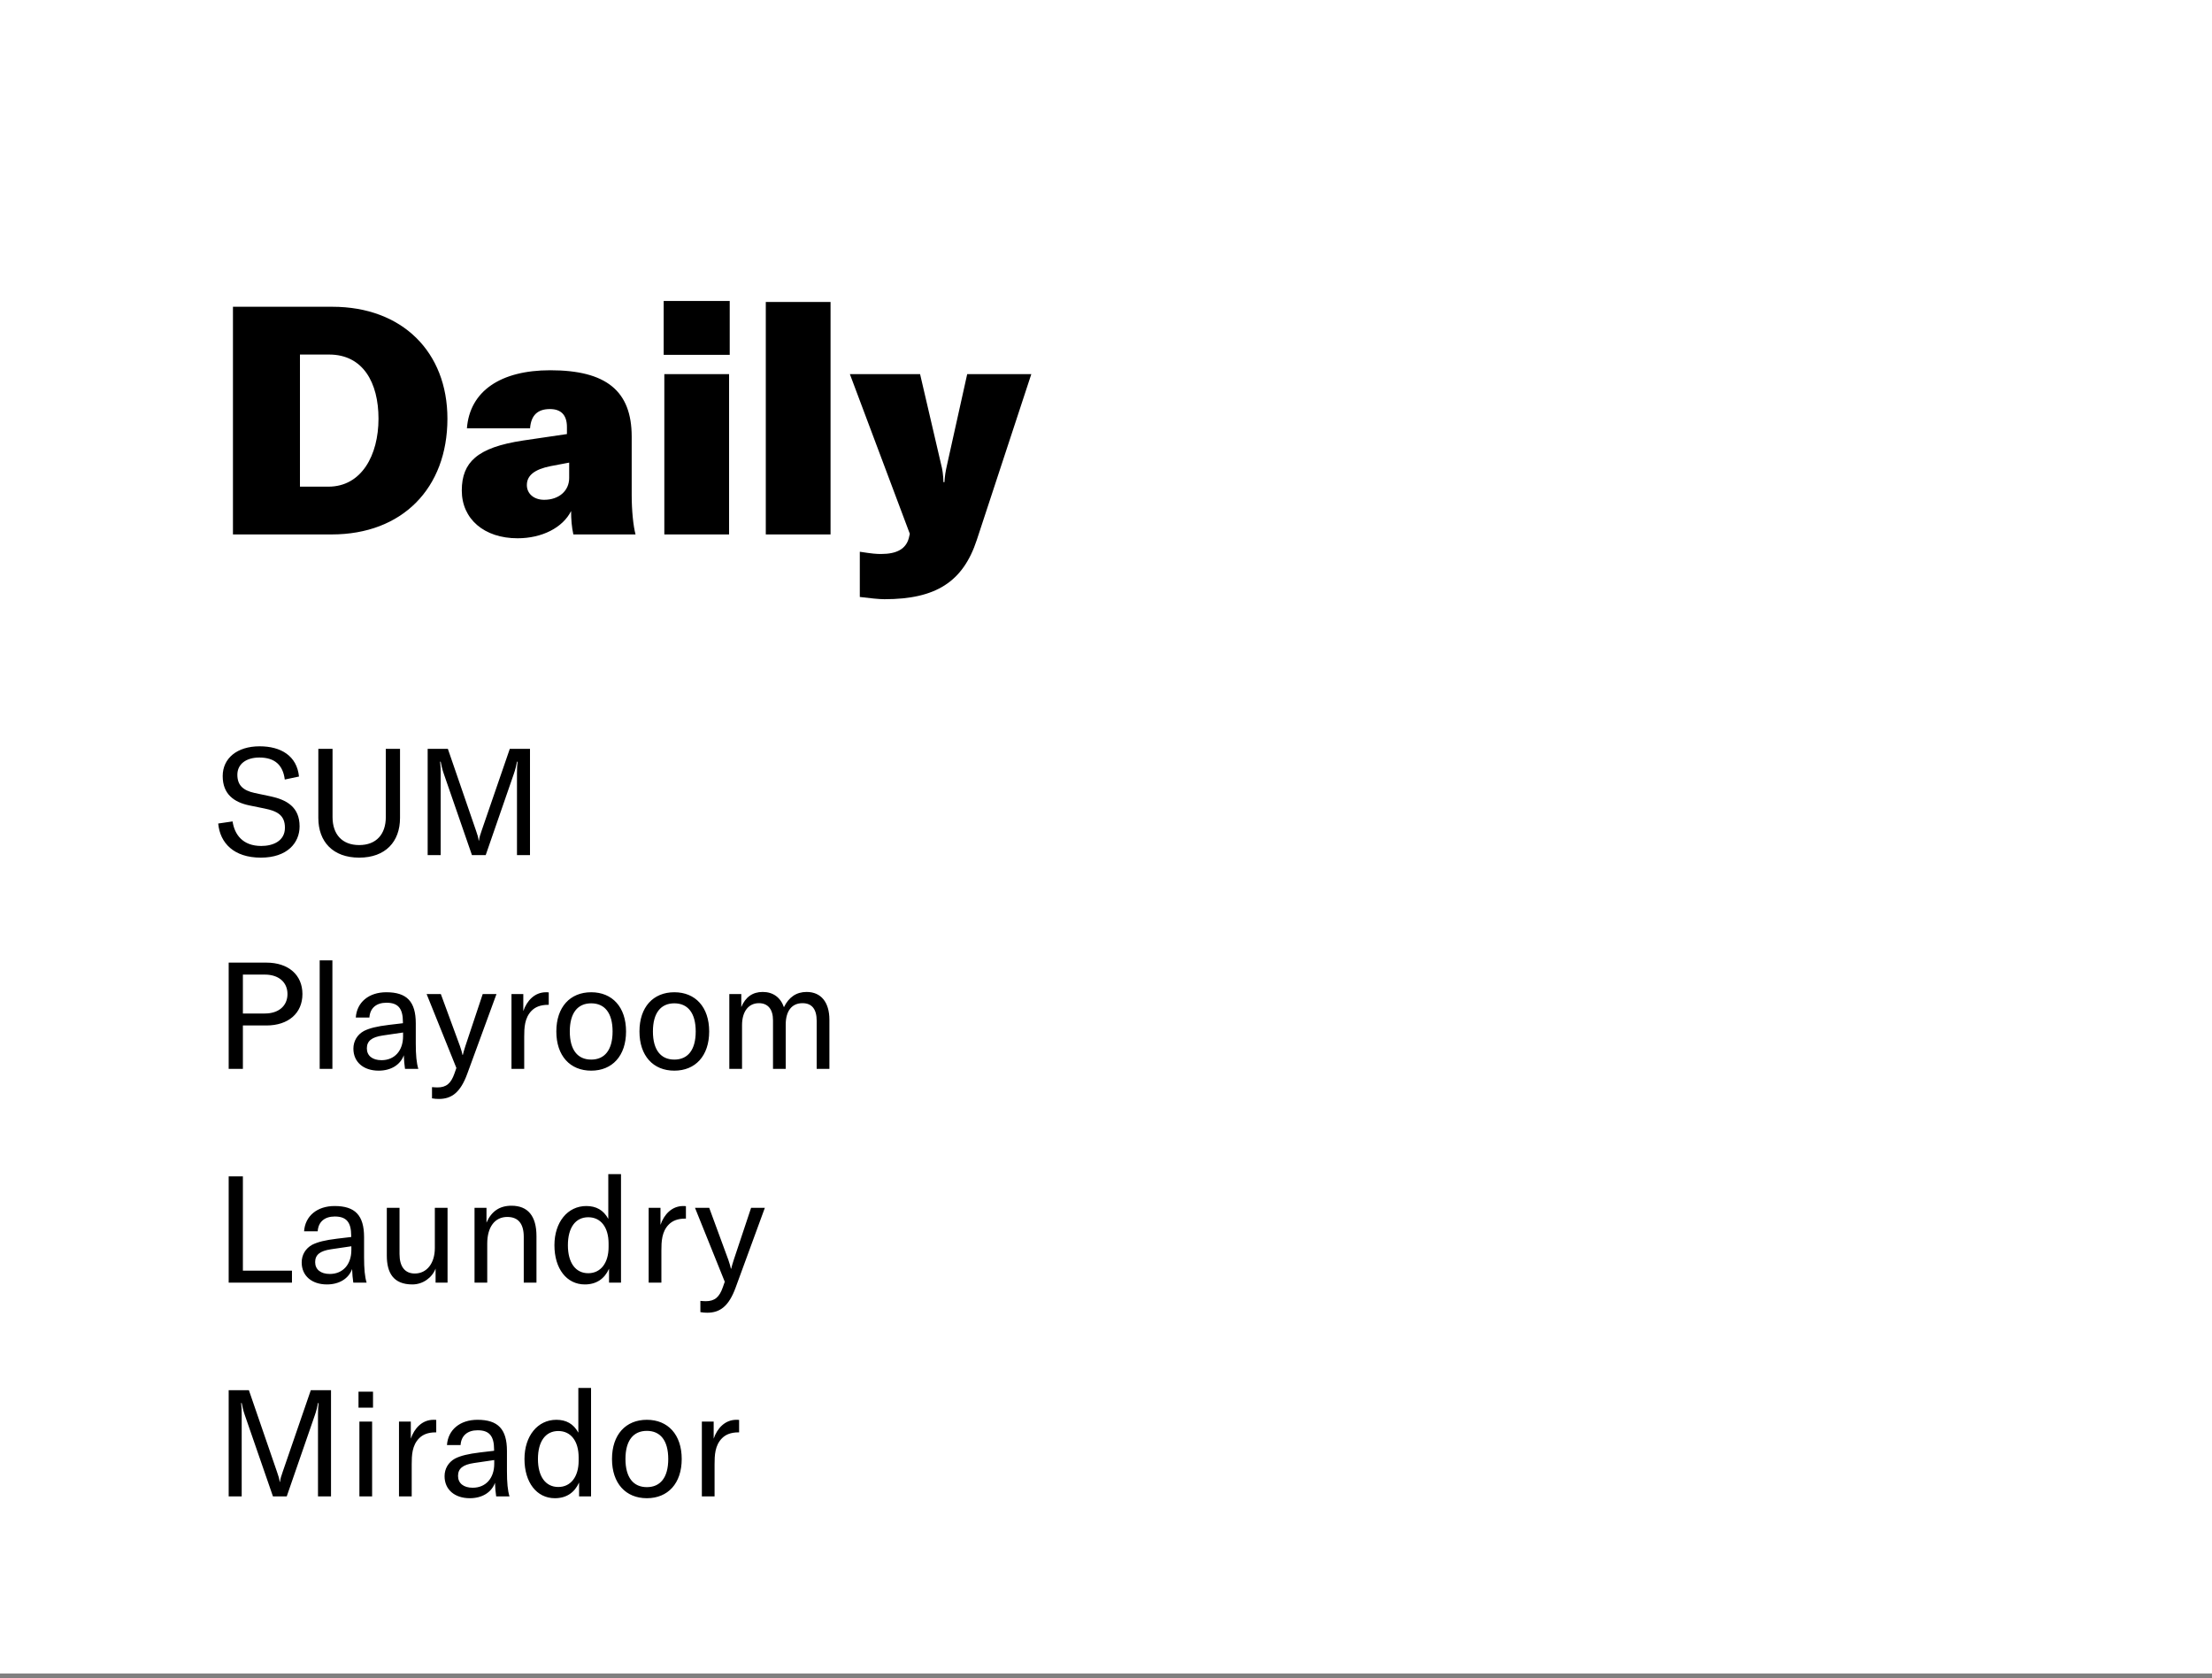 <svg width="207" height="157" viewBox="0 0 207 157" fill="none" xmlns="http://www.w3.org/2000/svg">
<rect x="0" y="0" width="207" height="157" fill="#808080" stroke="none"/>
<rect width="207" height="156.565" fill="white"/>
<path d="M21.8 50V28.7H31.1C37.64 28.7 41.87 32.93 41.87 39.17C41.87 45.68 37.64 50 31.04 50H21.8ZM28.07 45.53H30.74C33.83 45.53 35.42 42.59 35.42 39.17C35.42 35.81 33.98 33.17 30.8 33.17H28.07V45.53ZM48.434 50.36C45.314 50.36 43.214 48.56 43.214 45.89C43.214 44.54 43.604 43.55 44.444 42.83C45.344 42.05 46.784 41.54 48.974 41.21L53.054 40.61V39.95C53.054 38.81 52.484 38.27 51.464 38.27C50.294 38.27 49.694 38.87 49.604 40.07H43.694C43.964 36.59 46.844 34.64 51.494 34.64C56.714 34.64 59.114 36.56 59.114 40.85V46.31C59.114 47.78 59.264 49.22 59.474 50H53.654C53.504 49.31 53.444 48.62 53.444 47.81C52.664 49.37 50.714 50.36 48.434 50.36ZM50.924 46.76C52.304 46.76 53.264 45.92 53.264 44.72V43.28L51.524 43.61C50.024 43.91 49.304 44.48 49.304 45.38C49.304 46.19 49.964 46.76 50.924 46.76ZM62.108 33.2V28.16H68.288V33.2H62.108ZM62.168 50V35H68.228V50H62.168ZM77.723 28.25V50H71.663V28.25H77.723ZM82.771 56.06C82.291 56.06 81.391 55.97 80.461 55.85V51.62C81.631 51.8 81.991 51.83 82.441 51.83C83.941 51.83 84.781 51.35 85.051 50.33L85.141 49.94L79.531 35H86.101L88.051 43.37C88.201 43.94 88.261 44.36 88.291 45.11H88.381C88.411 44.57 88.471 44.15 88.651 43.37L90.511 35H96.511L91.411 50.51C90.121 54.44 87.571 56.06 82.771 56.06Z" fill="black"/>
<path d="M24.41 80.238C21.876 80.238 20.588 78.866 20.42 77.046L21.764 76.85C21.946 78.068 22.702 79.146 24.452 79.146C25.53 79.146 26.664 78.698 26.664 77.438C26.664 76.262 25.936 75.884 24.774 75.646L23.332 75.352C21.918 75.058 20.84 74.316 20.84 72.608C20.84 70.942 22.184 69.822 24.298 69.822C26.272 69.822 27.784 70.704 27.98 72.65L26.65 72.93C26.482 71.6 25.74 70.872 24.27 70.872C23.052 70.872 22.212 71.474 22.212 72.482C22.212 73.448 22.73 73.952 23.836 74.19L25.292 74.498C26.832 74.82 28.036 75.506 28.036 77.312C28.036 78.852 26.888 80.238 24.41 80.238ZM29.79 70.06H31.12V76.444C31.12 78.04 32.002 79.062 33.612 79.062C35.222 79.062 36.104 78.04 36.104 76.444V70.06H37.434V76.528C37.434 78.74 36.076 80.238 33.612 80.238C31.148 80.238 29.79 78.74 29.79 76.528V70.06ZM40.021 80V70.06H41.911L44.543 77.704C44.711 78.194 44.739 78.278 44.795 78.642H44.823C44.879 78.278 44.907 78.194 45.075 77.704L47.707 70.06H49.597V80H48.379V72.328C48.379 71.922 48.393 71.586 48.435 71.264H48.379C48.351 71.46 48.211 72.062 48.085 72.398L45.453 80H44.165L41.533 72.398C41.407 72.062 41.267 71.46 41.239 71.264H41.183C41.225 71.586 41.239 71.922 41.239 72.328V80H40.021ZM24.928 90.06C26.986 90.06 28.302 91.208 28.302 93C28.302 94.792 26.986 95.94 24.928 95.94H22.73V100H21.4V90.06H24.928ZM24.788 94.82C26.076 94.82 26.902 94.106 26.902 93C26.902 91.894 26.076 91.18 24.788 91.18H22.73V94.82H24.788ZM31.106 89.85V100H29.916V89.85H31.106ZM35.437 100.168C34.009 100.168 33.071 99.356 33.071 98.11C33.071 97.41 33.421 96.808 34.051 96.458C34.583 96.192 35.255 96.024 36.403 95.884L37.705 95.73V95.618C37.705 94.33 37.243 93.812 36.165 93.812C35.213 93.812 34.625 94.316 34.569 95.198H33.295C33.393 93.77 34.513 92.832 36.151 92.832C38.069 92.832 38.909 93.7 38.909 95.744V97.634C38.909 98.712 38.979 99.454 39.147 100H37.901C37.845 99.636 37.803 99.174 37.789 98.726C37.467 99.622 36.585 100.168 35.437 100.168ZM35.703 99.188C36.921 99.188 37.719 98.306 37.719 96.948V96.598L35.815 96.878C34.779 97.032 34.331 97.396 34.331 98.082C34.331 98.768 34.849 99.188 35.703 99.188ZM41.071 102.814C40.861 102.814 40.651 102.8 40.427 102.758V101.708C40.609 101.722 40.777 101.736 40.931 101.736C41.771 101.736 42.205 101.358 42.527 100.434L42.709 99.916L39.923 93H41.253L43.045 97.872C43.171 98.222 43.241 98.502 43.283 98.698H43.311C43.353 98.502 43.437 98.222 43.549 97.872L45.173 93H46.461L43.731 100.448C43.087 102.226 42.247 102.814 41.071 102.814ZM48.971 94.596C49.307 93.616 50.035 92.832 51.099 92.832C51.184 92.832 51.267 92.832 51.352 92.846V94.008H51.295C50.568 94.008 50.092 94.218 49.755 94.554C49.084 95.226 49.056 96.164 49.056 97.004V100H47.865V93H48.971V94.596ZM55.324 100.168C53.35 100.168 52.062 98.782 52.062 96.5C52.062 94.218 53.35 92.832 55.324 92.832C57.298 92.832 58.586 94.218 58.586 96.5C58.586 98.782 57.298 100.168 55.324 100.168ZM55.324 99.132C56.584 99.132 57.326 98.236 57.326 96.5C57.326 94.764 56.584 93.868 55.324 93.868C54.064 93.868 53.322 94.764 53.322 96.5C53.322 98.236 54.064 99.132 55.324 99.132ZM63.103 100.168C61.129 100.168 59.841 98.782 59.841 96.5C59.841 94.218 61.129 92.832 63.103 92.832C65.077 92.832 66.365 94.218 66.365 96.5C66.365 98.782 65.077 100.168 63.103 100.168ZM63.103 99.132C64.363 99.132 65.105 98.236 65.105 96.5C65.105 94.764 64.363 93.868 63.103 93.868C61.843 93.868 61.101 94.764 61.101 96.5C61.101 98.236 61.843 99.132 63.103 99.132ZM68.25 93H69.37V94.218C69.762 93.28 70.434 92.804 71.372 92.804C72.338 92.804 73.038 93.308 73.36 94.232C73.822 93.28 74.536 92.804 75.488 92.804C76.832 92.804 77.616 93.77 77.616 95.408V100H76.426V95.506C76.426 94.414 75.978 93.854 75.096 93.854C74.102 93.854 73.528 94.582 73.528 95.856V100H72.338V95.45C72.338 94.428 71.862 93.854 71.022 93.854C70.042 93.854 69.44 94.638 69.44 95.912V100H68.25V93ZM21.4 120V110.06H22.73V118.88H27.322V120H21.4ZM30.598 120.168C29.17 120.168 28.232 119.356 28.232 118.11C28.232 117.41 28.582 116.808 29.212 116.458C29.744 116.192 30.416 116.024 31.564 115.884L32.866 115.73V115.618C32.866 114.33 32.404 113.812 31.326 113.812C30.374 113.812 29.786 114.316 29.73 115.198H28.456C28.554 113.77 29.674 112.832 31.312 112.832C33.23 112.832 34.07 113.7 34.07 115.744V117.634C34.07 118.712 34.14 119.454 34.308 120H33.062C33.006 119.636 32.964 119.174 32.95 118.726C32.628 119.622 31.746 120.168 30.598 120.168ZM30.864 119.188C32.082 119.188 32.88 118.306 32.88 116.948V116.598L30.976 116.878C29.94 117.032 29.492 117.396 29.492 118.082C29.492 118.768 30.01 119.188 30.864 119.188ZM38.592 120.168C36.828 120.168 36.198 119.104 36.198 117.466V113H37.388V117.326C37.388 118.502 37.892 119.146 38.816 119.146C39.936 119.146 40.692 118.194 40.692 116.766V113H41.882V120H40.762V118.684C40.44 119.538 39.572 120.168 38.592 120.168ZM44.407 120V113H45.526V114.386C45.989 113.322 46.758 112.804 47.864 112.804C49.404 112.804 50.203 113.77 50.203 115.646V120H49.013V115.716C49.013 114.484 48.495 113.854 47.472 113.854C46.31 113.854 45.596 114.792 45.596 116.346V120H44.407ZM54.726 120.168C53.032 120.168 51.884 118.698 51.884 116.5C51.884 114.344 53.116 112.832 54.866 112.832C55.79 112.832 56.476 113.21 56.924 114.036V109.85H58.114V120H56.994V118.698C56.574 119.636 55.818 120.168 54.726 120.168ZM55.048 119.118C56.21 119.118 56.952 118.166 56.952 116.668V116.346C56.952 114.82 56.224 113.882 55.048 113.882C53.858 113.882 53.144 114.848 53.144 116.5C53.144 118.138 53.858 119.118 55.048 119.118ZM61.809 114.596C62.145 113.616 62.873 112.832 63.937 112.832C64.021 112.832 64.105 112.832 64.189 112.846V114.008H64.133C63.405 114.008 62.929 114.218 62.593 114.554C61.921 115.226 61.893 116.164 61.893 117.004V120H60.703V113H61.809V114.596ZM66.186 122.814C65.976 122.814 65.766 122.8 65.542 122.758V121.708C65.724 121.722 65.892 121.736 66.046 121.736C66.886 121.736 67.32 121.358 67.642 120.434L67.824 119.916L65.038 113H66.368L68.16 117.872C68.286 118.222 68.356 118.502 68.398 118.698H68.426C68.468 118.502 68.552 118.222 68.664 117.872L70.288 113H71.576L68.846 120.448C68.202 122.226 67.362 122.814 66.186 122.814ZM21.4 140V130.06H23.29L25.922 137.704C26.09 138.194 26.118 138.278 26.174 138.642H26.202C26.258 138.278 26.286 138.194 26.454 137.704L29.086 130.06H30.976V140H29.758V132.328C29.758 131.922 29.772 131.586 29.814 131.264H29.758C29.73 131.46 29.59 132.062 29.464 132.398L26.832 140H25.544L22.912 132.398C22.786 132.062 22.646 131.46 22.618 131.264H22.562C22.604 131.586 22.618 131.922 22.618 132.328V140H21.4ZM33.549 131.698V130.2H34.907V131.698H33.549ZM33.633 140V133H34.823V140H33.633ZM38.444 134.596C38.78 133.616 39.508 132.832 40.572 132.832C40.656 132.832 40.74 132.832 40.824 132.846V134.008H40.768C40.04 134.008 39.564 134.218 39.228 134.554C38.556 135.226 38.528 136.164 38.528 137.004V140H37.338V133H38.444V134.596ZM43.969 140.168C42.541 140.168 41.603 139.356 41.603 138.11C41.603 137.41 41.953 136.808 42.583 136.458C43.115 136.192 43.787 136.024 44.935 135.884L46.237 135.73V135.618C46.237 134.33 45.775 133.812 44.697 133.812C43.745 133.812 43.157 134.316 43.101 135.198H41.827C41.925 133.77 43.045 132.832 44.683 132.832C46.601 132.832 47.441 133.7 47.441 135.744V137.634C47.441 138.712 47.511 139.454 47.679 140H46.433C46.377 139.636 46.335 139.174 46.321 138.726C45.999 139.622 45.117 140.168 43.969 140.168ZM44.235 139.188C45.453 139.188 46.251 138.306 46.251 136.948V136.598L44.347 136.878C43.311 137.032 42.863 137.396 42.863 138.082C42.863 138.768 43.381 139.188 44.235 139.188ZM51.923 140.168C50.229 140.168 49.081 138.698 49.081 136.5C49.081 134.344 50.313 132.832 52.063 132.832C52.987 132.832 53.673 133.21 54.121 134.036V129.85H55.311V140H54.191V138.698C53.771 139.636 53.015 140.168 51.923 140.168ZM52.245 139.118C53.407 139.118 54.149 138.166 54.149 136.668V136.346C54.149 134.82 53.421 133.882 52.245 133.882C51.055 133.882 50.341 134.848 50.341 136.5C50.341 138.138 51.055 139.118 52.245 139.118ZM60.533 140.168C58.559 140.168 57.271 138.782 57.271 136.5C57.271 134.218 58.559 132.832 60.533 132.832C62.507 132.832 63.795 134.218 63.795 136.5C63.795 138.782 62.507 140.168 60.533 140.168ZM60.533 139.132C61.793 139.132 62.535 138.236 62.535 136.5C62.535 134.764 61.793 133.868 60.533 133.868C59.273 133.868 58.531 134.764 58.531 136.5C58.531 138.236 59.273 139.132 60.533 139.132ZM66.786 134.596C67.122 133.616 67.85 132.832 68.914 132.832C68.998 132.832 69.082 132.832 69.166 132.846V134.008H69.11C68.382 134.008 67.906 134.218 67.57 134.554C66.898 135.226 66.87 136.164 66.87 137.004V140H65.68V133H66.786V134.596Z" fill="black"/>
</svg>
